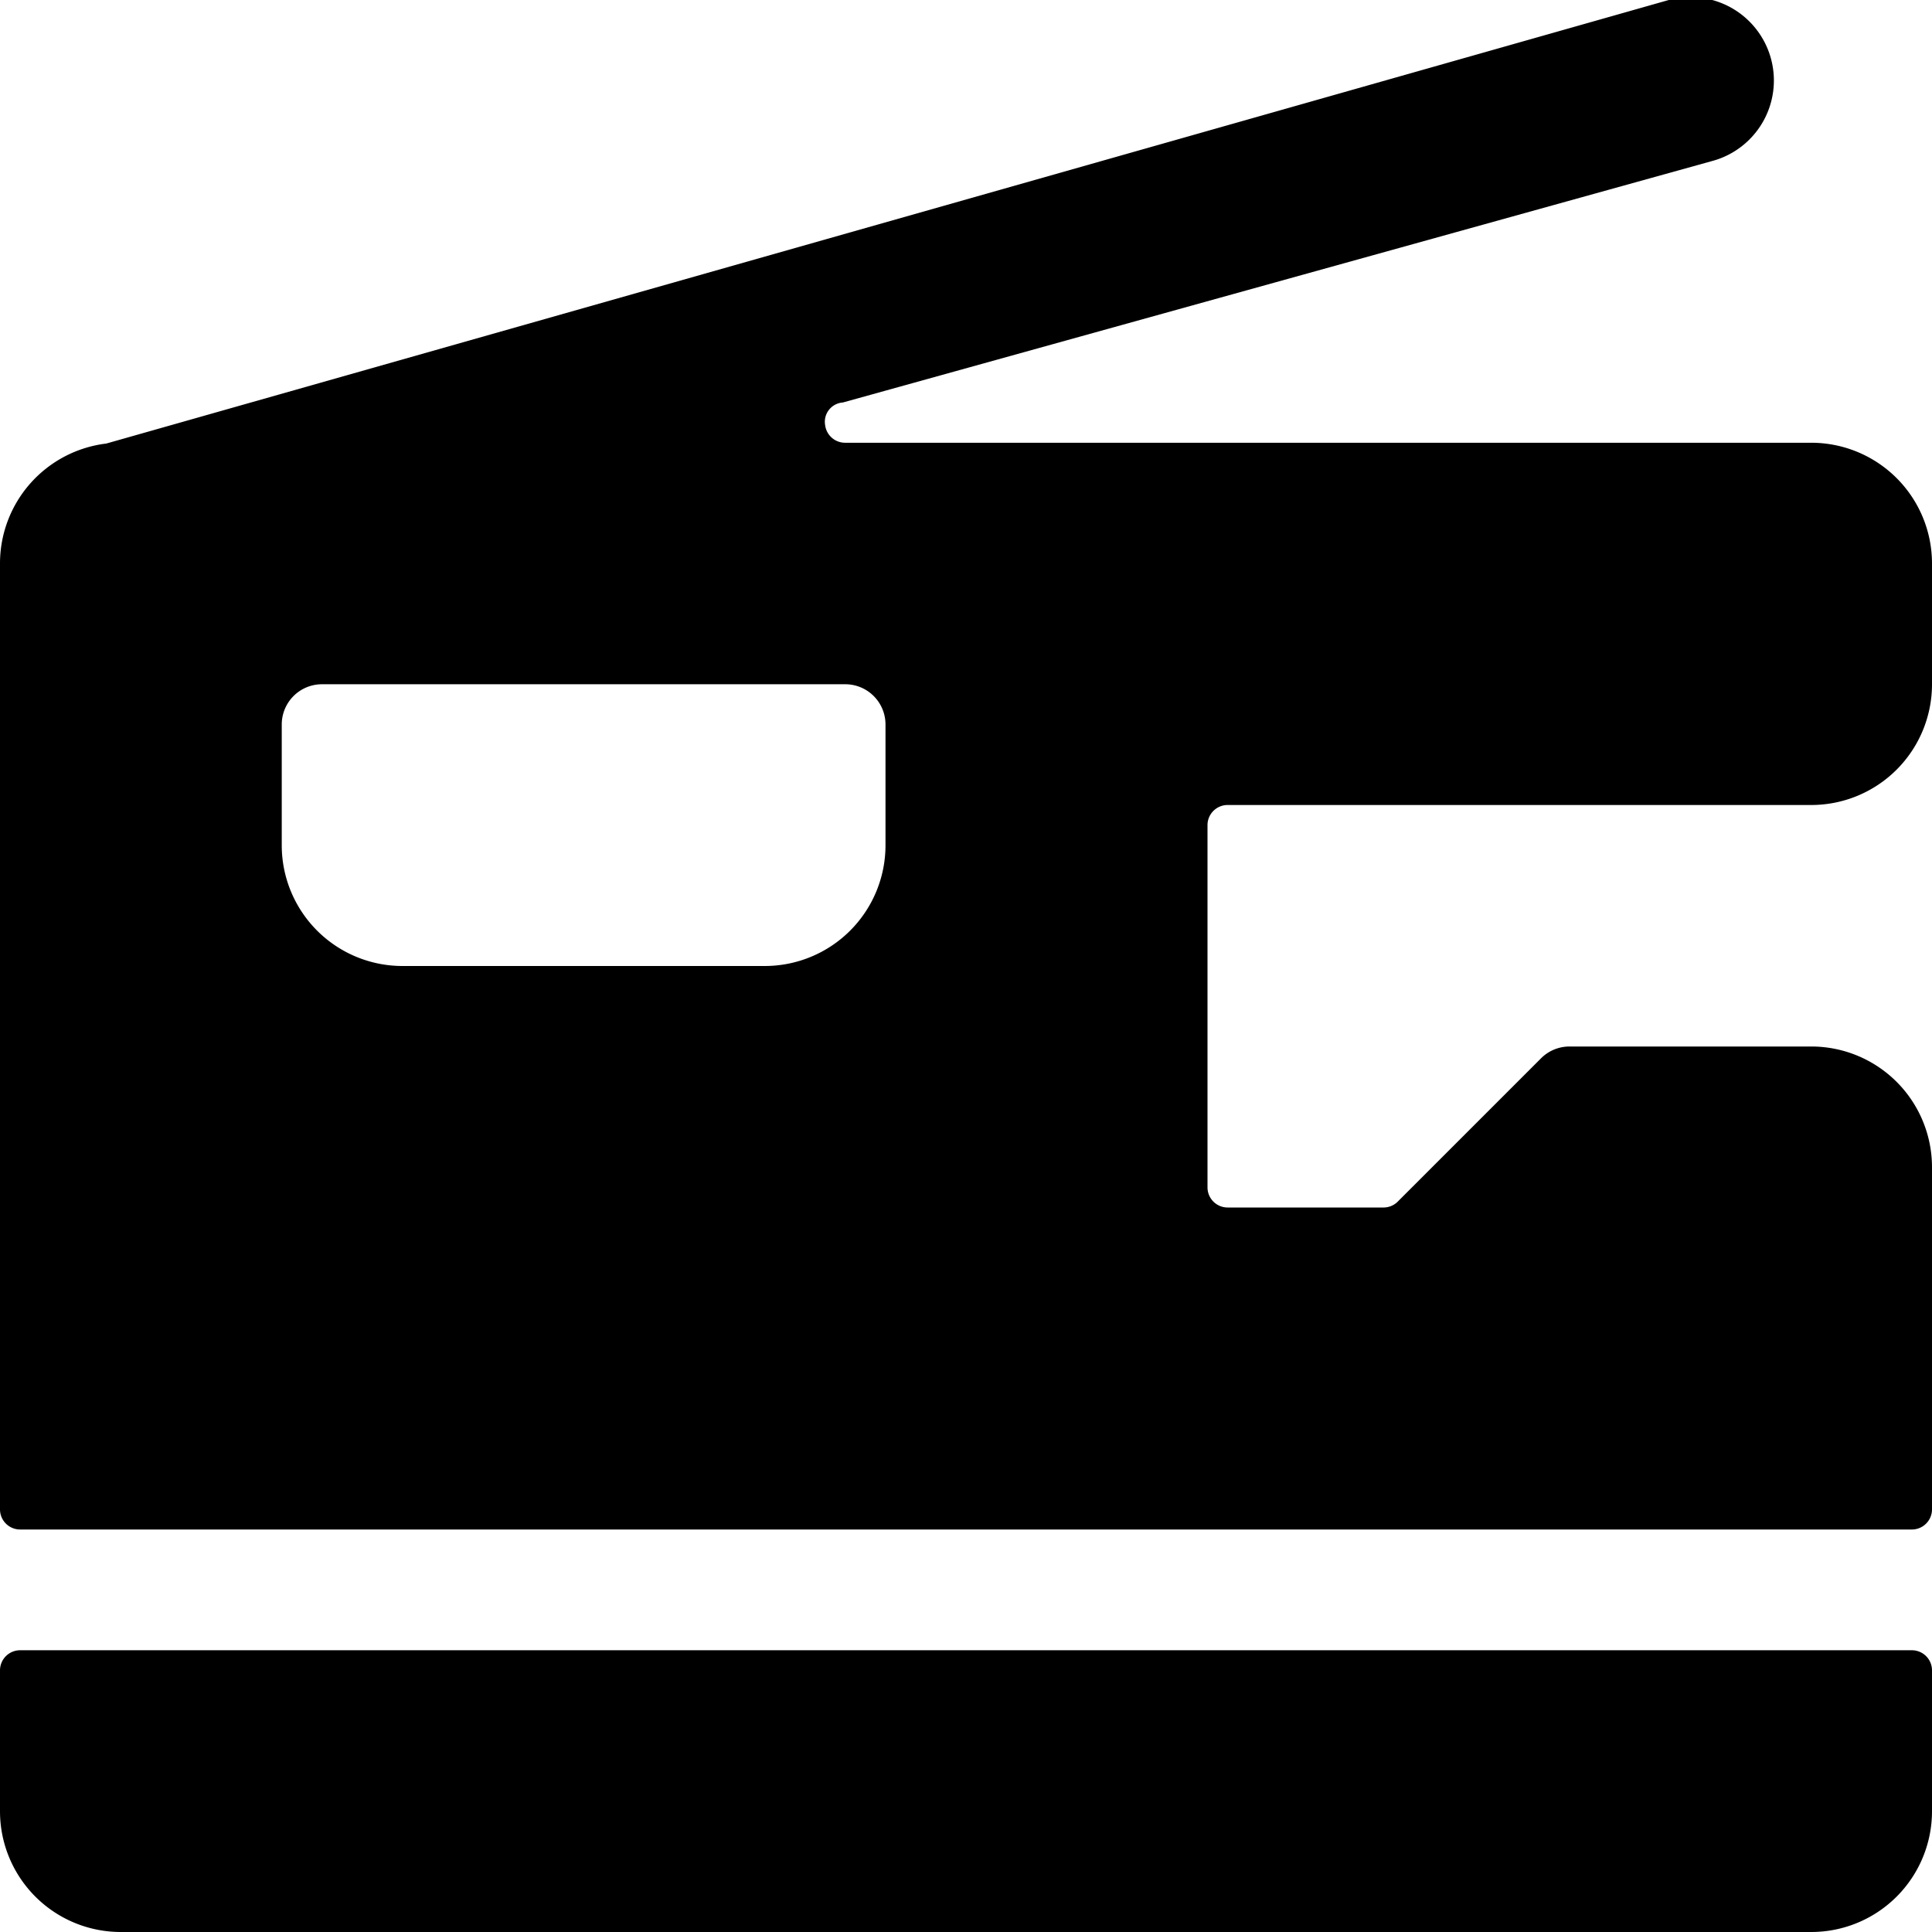 <svg xmlns="http://www.w3.org/2000/svg" viewBox="0 0 24 24"><g><path d="M23.75 19a0.25 0.25 0 0 0 0.25 -0.25V14.5a1.5 1.5 0 0 0 -1.5 -1.5h-3a0.5 0.5 0 0 0 -0.35 0.14l-1.78 1.78a0.25 0.25 0 0 1 -0.18 0.08h-1.94a0.25 0.25 0 0 1 -0.25 -0.25v-4.5a0.25 0.25 0 0 1 0.25 -0.25h7.25A1.5 1.5 0 0 0 24 8.5V7a1.5 1.5 0 0 0 -1.5 -1.5h-12a0.25 0.25 0 0 1 -0.25 -0.22 0.24 0.24 0 0 1 0.22 -0.28l10.8 -3a1 1 0 1 0 -0.54 -2L1.32 5.51A1.5 1.5 0 0 0 0 7v11.75a0.25 0.25 0 0 0 0.25 0.25ZM11 10.5A1.5 1.5 0 0 1 9.5 12H5a1.5 1.5 0 0 1 -1.5 -1.5V9a0.5 0.5 0 0 1 0.5 -0.5h6.5a0.5 0.5 0 0 1 0.5 0.5Z" fill="#000000" stroke-width="1"></path><path d="M0.25 20.5a0.25 0.25 0 0 0 -0.25 0.25v1.75A1.5 1.5 0 0 0 1.5 24h21a1.5 1.5 0 0 0 1.5 -1.5v-1.75a0.25 0.25 0 0 0 -0.25 -0.25Z" fill="#000000" stroke-width="1"></path></g></svg>